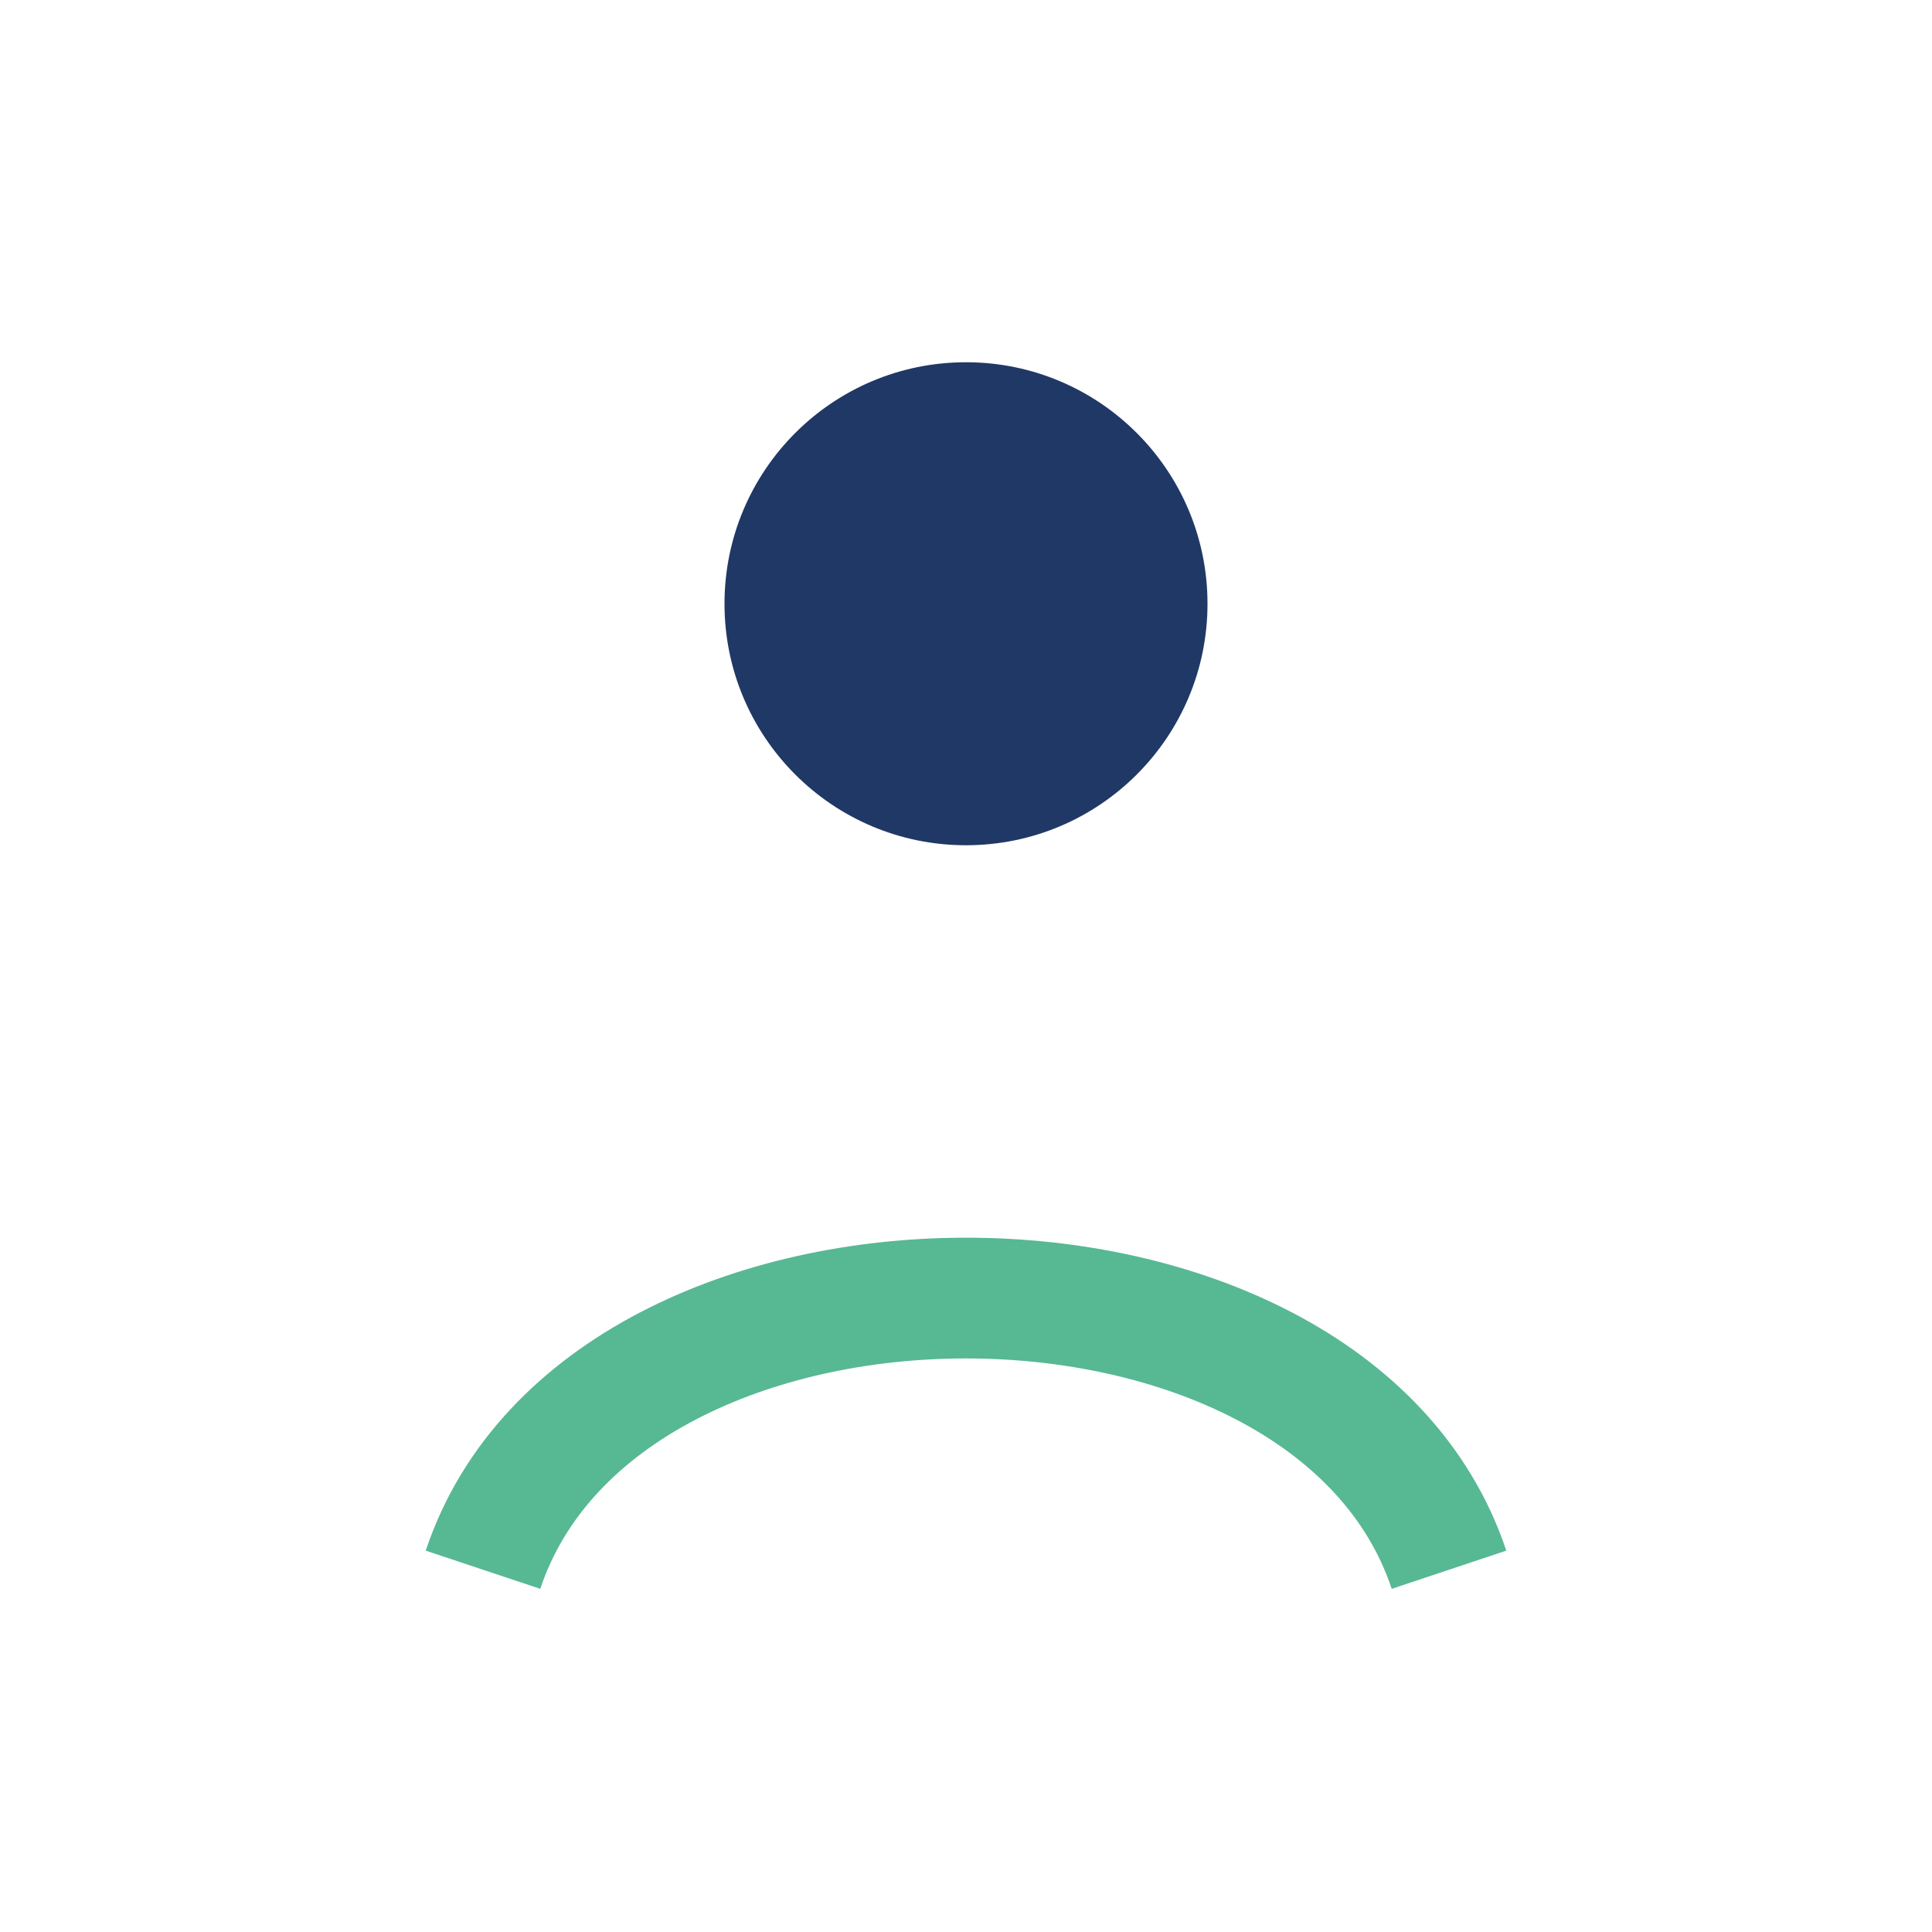 <?xml version="1.0" encoding="UTF-8"?>
<svg xmlns="http://www.w3.org/2000/svg" width="32" height="32" viewBox="0 0 32 32"><circle cx="16" cy="10" r="4" fill="#203865"/><path d="M8 26c2-6 14-6 16 0" stroke="#57B894" stroke-width="2" fill="none"/></svg>